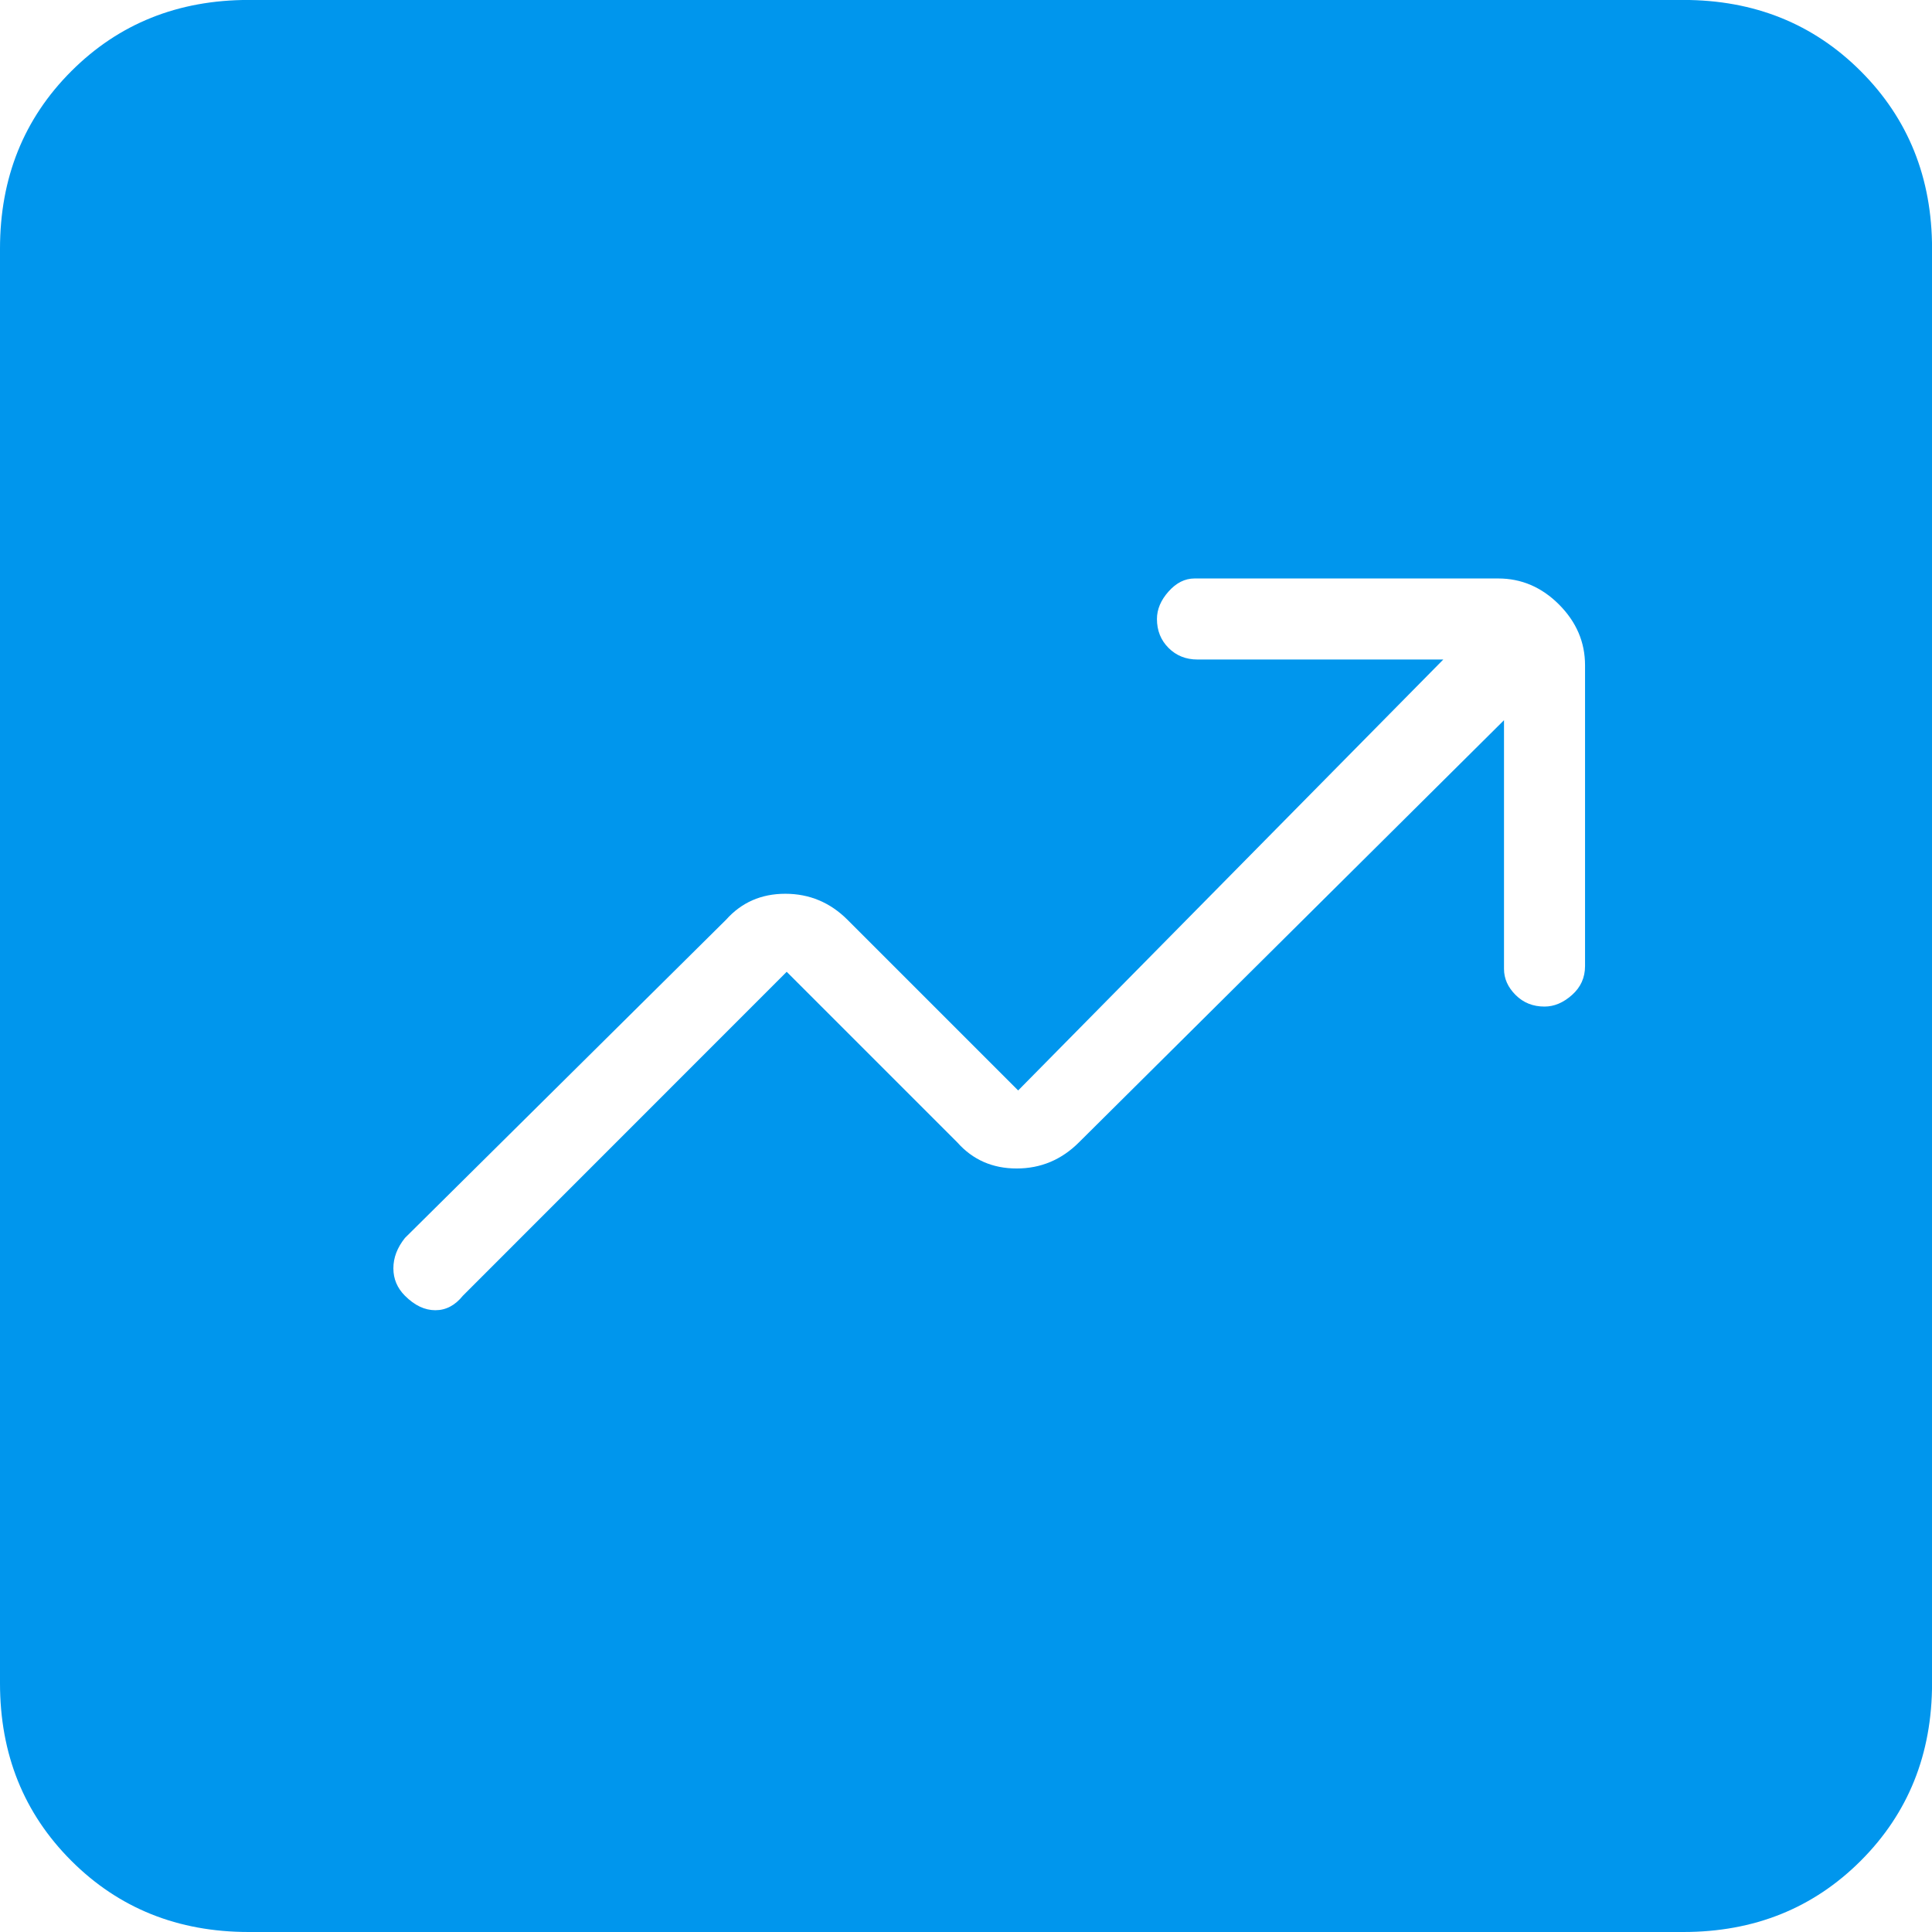 <svg version="1.2" xmlns="http://www.w3.org/2000/svg" xmlns:xlink="http://www.w3.org/1999/xlink" overflow="visible" preserveAspectRatio="none" viewBox="0 0 36 36" width="36" height="36"><g transform="translate(0, 0)"><g transform="translate(0, 2.6645352591003757e-15) rotate(0)"><path style="stroke-width: 0; stroke-linecap: butt; stroke-linejoin: miter; fill: rgb(0, 150, 237);" d="M14.659,18.108l3.18,3.18c0.287,0.323 0.656,0.485 1.105,0.485c0.449,0 0.835,-0.162 1.159,-0.485l7.922,-7.868v4.635c0,0.18 0.072,0.341 0.216,0.485c0.144,0.144 0.323,0.216 0.539,0.216c0.18,0 0.35,-0.072 0.512,-0.216c0.162,-0.144 0.243,-0.323 0.243,-0.539v-5.605c0,-0.431 -0.162,-0.808 -0.485,-1.132c-0.323,-0.323 -0.701,-0.485 -1.132,-0.485h-5.659c-0.18,0 -0.341,0.081 -0.485,0.243c-0.144,0.162 -0.216,0.332 -0.216,0.512c0,0.216 0.072,0.395 0.216,0.539c0.144,0.144 0.323,0.216 0.539,0.216h4.581l-7.922,8.03l-3.18,-3.18c-0.323,-0.323 -0.71,-0.485 -1.159,-0.485c-0.449,0 -0.817,0.162 -1.105,0.485l-5.982,5.928c-0.144,0.18 -0.216,0.368 -0.216,0.566c0,0.198 0.072,0.368 0.216,0.512c0.18,0.18 0.368,0.269 0.566,0.269c0.198,0 0.368,-0.09 0.512,-0.269zM4.635,36c-1.32,0 -2.422,-0.443 -3.307,-1.328c-0.885,-0.885 -1.328,-1.987 -1.328,-3.307v-26.731c0,-1.319 0.443,-2.422 1.328,-3.307c0.885,-0.885 1.987,-1.328 3.307,-1.328h26.731c1.319,0 2.422,0.443 3.307,1.328c0.885,0.885 1.328,1.988 1.328,3.307v26.731c0,1.32 -0.443,2.422 -1.328,3.307c-0.885,0.885 -1.988,1.328 -3.307,1.328z" vector-effect="non-scaling-stroke"/></g><defs><path id="path-4006_ph0s2v1008" d="M14.659,18.108l3.18,3.18c0.287,0.323 0.656,0.485 1.105,0.485c0.449,0 0.835,-0.162 1.159,-0.485l7.922,-7.868v4.635c0,0.18 0.072,0.341 0.216,0.485c0.144,0.144 0.323,0.216 0.539,0.216c0.18,0 0.35,-0.072 0.512,-0.216c0.162,-0.144 0.243,-0.323 0.243,-0.539v-5.605c0,-0.431 -0.162,-0.808 -0.485,-1.132c-0.323,-0.323 -0.701,-0.485 -1.132,-0.485h-5.659c-0.18,0 -0.341,0.081 -0.485,0.243c-0.144,0.162 -0.216,0.332 -0.216,0.512c0,0.216 0.072,0.395 0.216,0.539c0.144,0.144 0.323,0.216 0.539,0.216h4.581l-7.922,8.03l-3.18,-3.18c-0.323,-0.323 -0.71,-0.485 -1.159,-0.485c-0.449,0 -0.817,0.162 -1.105,0.485l-5.982,5.928c-0.144,0.18 -0.216,0.368 -0.216,0.566c0,0.198 0.072,0.368 0.216,0.512c0.18,0.18 0.368,0.269 0.566,0.269c0.198,0 0.368,-0.09 0.512,-0.269zM4.635,36c-1.32,0 -2.422,-0.443 -3.307,-1.328c-0.885,-0.885 -1.328,-1.987 -1.328,-3.307v-26.731c0,-1.319 0.443,-2.422 1.328,-3.307c0.885,-0.885 1.987,-1.328 3.307,-1.328h26.731c1.319,0 2.422,0.443 3.307,1.328c0.885,0.885 1.328,1.988 1.328,3.307v26.731c0,1.32 -0.443,2.422 -1.328,3.307c-0.885,0.885 -1.988,1.328 -3.307,1.328z" vector-effect="non-scaling-stroke"/></defs></g></svg>